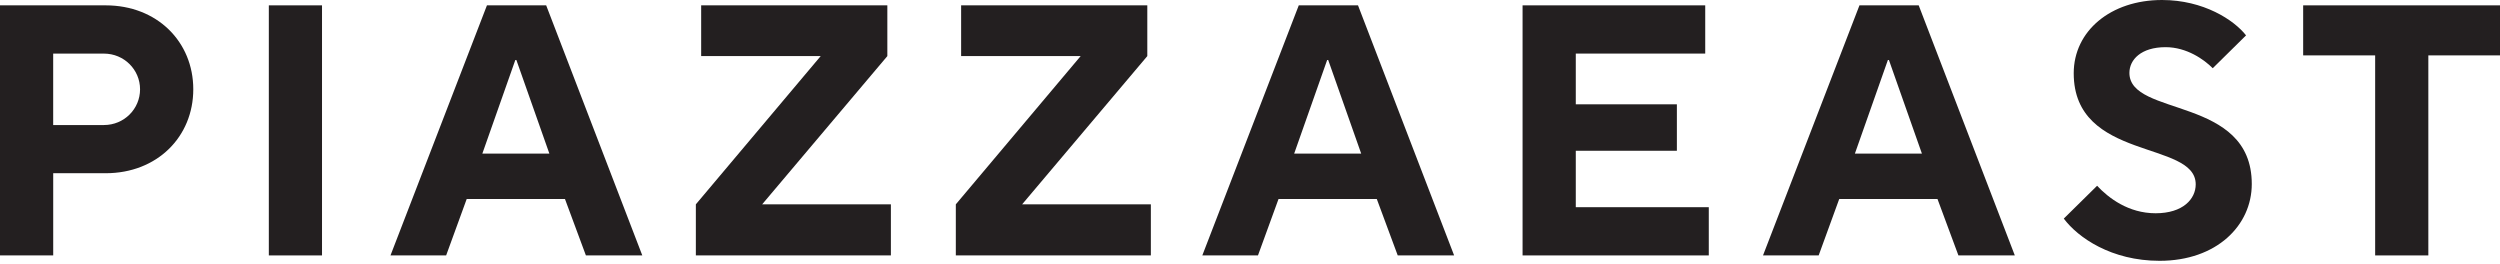 <svg xmlns="http://www.w3.org/2000/svg" fill="none" viewBox="0 0 256 27" height="27" width="256">
<path fill="#231F20" d="M0 26.155V0.548H10.823C16.089 0.548 19.792 4.278 19.792 9.143C19.792 14.008 16.089 17.738 10.823 17.738H5.449V26.152H0V26.155ZM5.446 12.804H10.639C12.711 12.804 14.342 11.156 14.342 9.146C14.342 7.136 12.707 5.489 10.639 5.489H5.446V12.807V12.804Z"></path>
<path fill="#231F20" d="M27.528 26.155V0.548H32.974V26.155H27.528Z"></path>
<path fill="#231F20" d="M39.986 26.155L49.863 0.548H55.929L65.771 26.155H59.996L57.852 20.376H47.791L45.685 26.155H39.982H39.986ZM49.392 15.728H56.255L52.877 6.145H52.769L49.392 15.728Z"></path>
<path fill="#231F20" d="M71.255 26.155V20.924L84.039 5.744H71.799V0.548H90.864V5.744L78.045 20.924H91.227V26.155H71.252H71.255Z"></path>
<path fill="#231F20" d="M97.876 26.155V20.924L110.659 5.744H98.419V0.548H117.484V5.744L104.666 20.924H117.848V26.155H97.872H97.876Z"></path>
<path fill="#231F20" d="M123.117 26.155L132.994 0.548H139.06L148.902 26.155H143.127L140.983 20.376H130.922L128.816 26.155H123.113H123.117ZM132.523 15.728H139.386L136.008 6.145H135.901L132.523 15.728Z"></path>
<path fill="#231F20" d="M155.911 26.155V0.548H174.615V5.486H161.36V10.682H171.712V15.438H161.36V21.217H174.979V26.155H155.914H155.911Z"></path>
<path fill="#231F20" d="M180.532 26.155L190.409 0.548H196.475L206.317 26.155H200.542L198.398 20.376H188.337L186.231 26.155H180.529H180.532ZM189.941 15.728H196.804L193.426 6.145H193.319L189.941 15.728Z"></path>
<path fill="#231F20" d="M211.33 22.386L214.743 19.022C215.903 20.265 217.937 21.838 220.736 21.838C223.535 21.838 224.841 20.376 224.841 18.876C224.841 14.339 212.349 16.534 212.349 7.499C212.349 3.183 216.125 0 221.391 0C225.642 0 228.763 2.048 229.996 3.622L226.584 6.986C225.711 6.107 223.934 4.83 221.755 4.83C219.25 4.83 218.051 6.11 218.051 7.464C218.051 12.001 230.582 9.806 230.582 18.841C230.582 23.084 226.986 26.707 221.141 26.707C216.201 26.707 212.789 24.33 211.337 22.39L211.33 22.386Z"></path>
<path fill="#231F20" d="M243.216 26.155V5.671H235.844V0.548H256V5.671H248.662V26.155H243.216Z"></path>
</svg>
